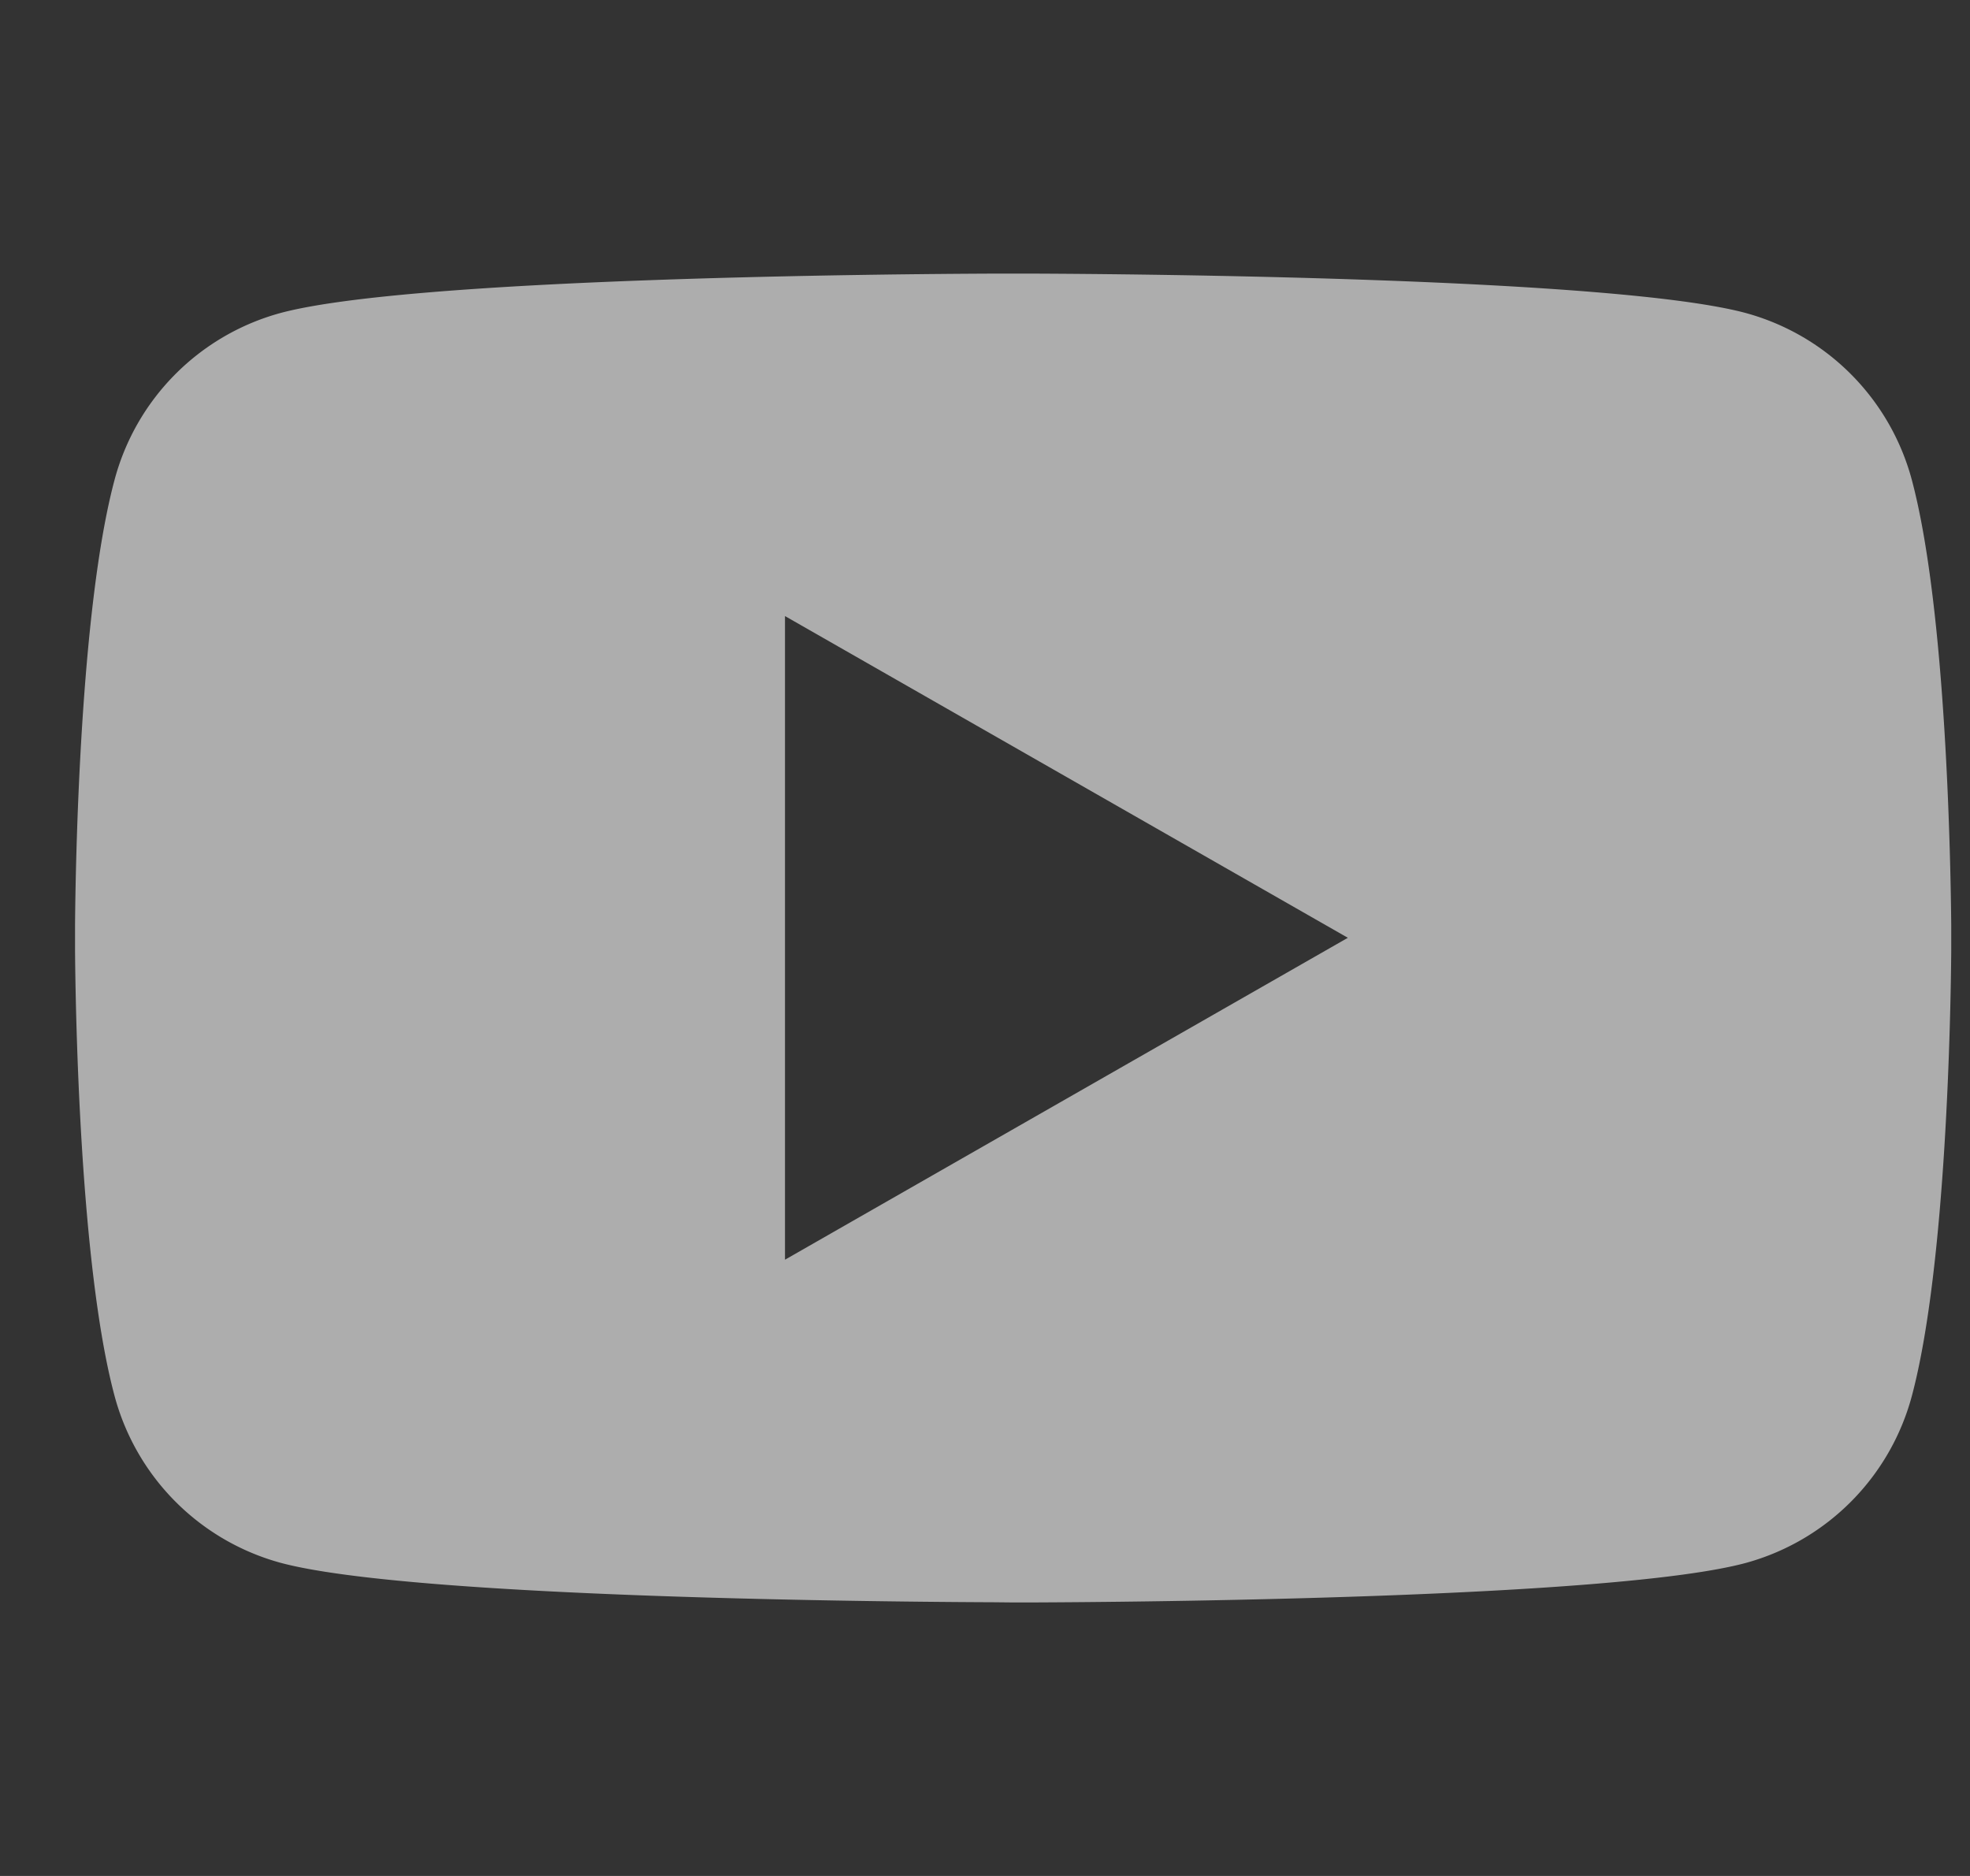 <svg width="21" height="20" fill="none" xmlns="http://www.w3.org/2000/svg"><rect width="100%" height="100%" fill="#333333" stroke="none"/><g opacity=".6" clip-path="url(#a)"><path d="M8.368 6.567v6.863l6-3.432-6-3.43Zm2.631-3.65c1.079.004 6.221.044 7.614.421a2.52 2.52 0 0 1 1.77 1.79c.367 1.388.411 4.098.417 4.735v.273c-.005.637-.05 3.348-.417 4.736a2.523 2.523 0 0 1-1.77 1.79c-1.393.378-6.535.418-7.614.422h-.207l-.191-.002c-1.078-.004-6.221-.044-7.615-.422a2.52 2.52 0 0 1-1.768-1.79C.85 13.483.805 10.772.8 10.136v-.273c.005-.636.05-3.347.418-4.735a2.516 2.516 0 0 1 1.768-1.79c1.394-.377 6.537-.417 7.615-.421h.398Z" fill="#fff"/></g><defs><clipPath id="a"><path fill="#fff" transform="translate(.8)" d="M0 0h20v20H0z"/></clipPath></defs></svg>